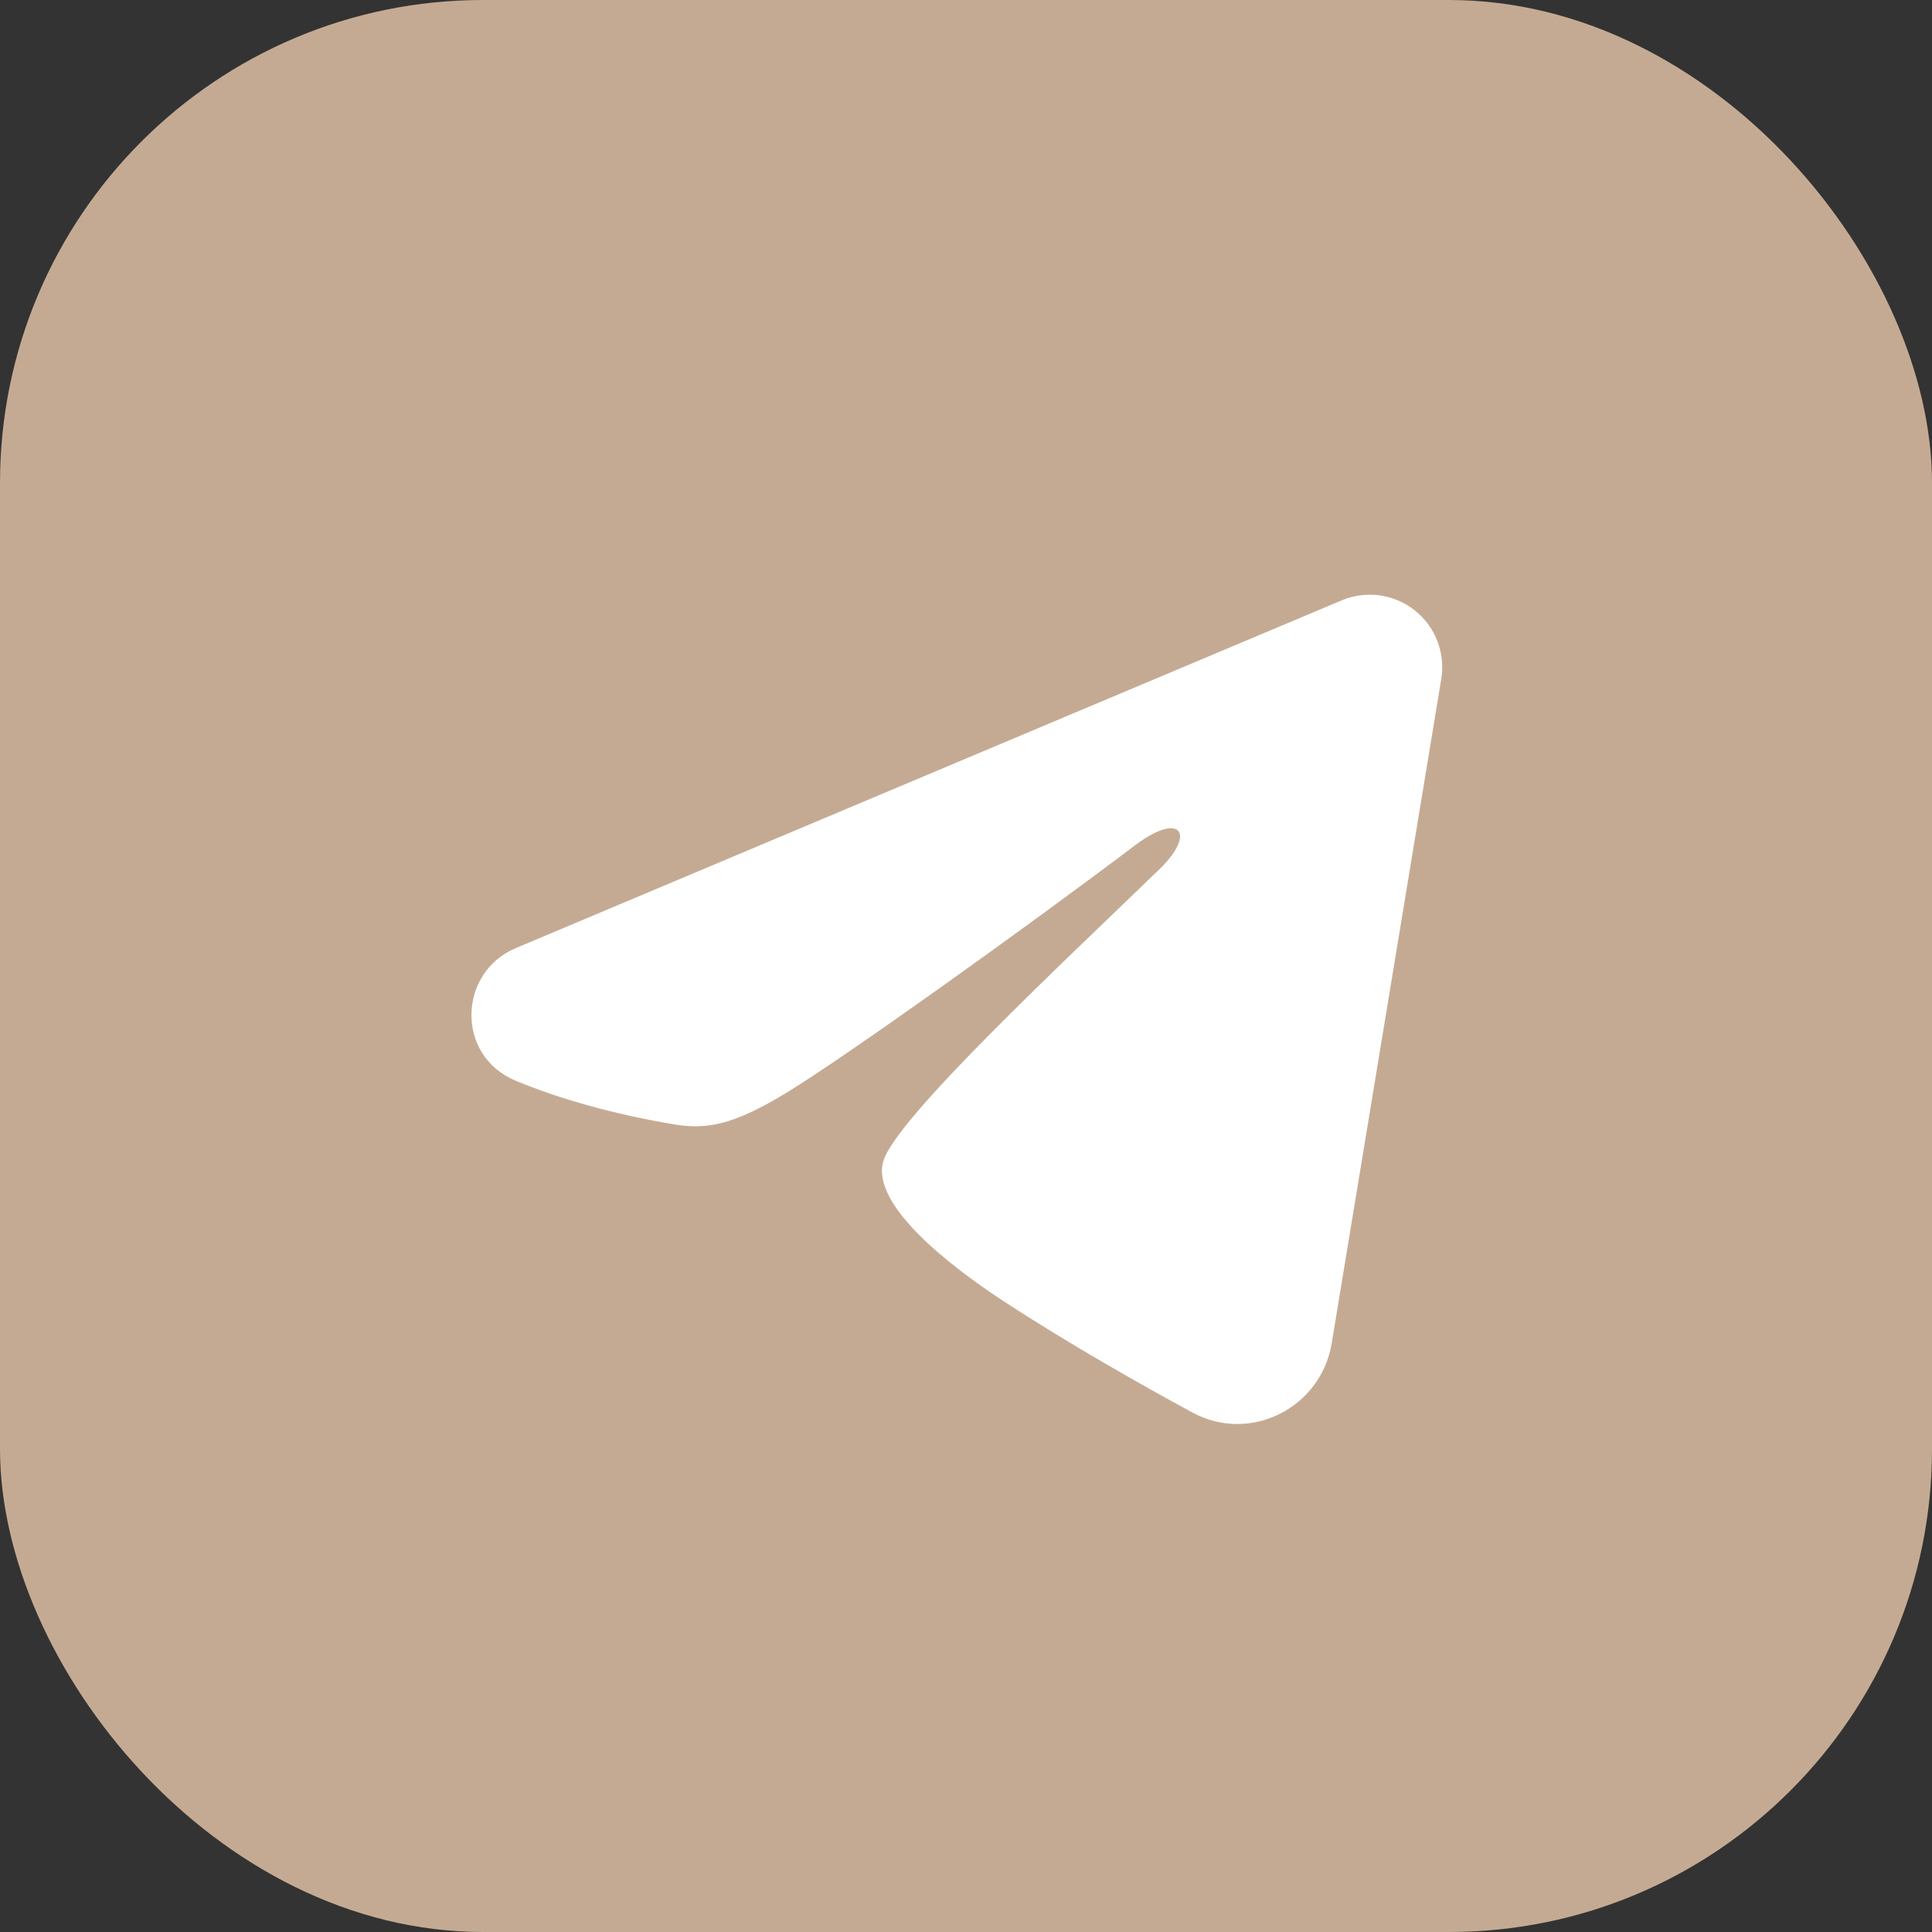 <?xml version="1.0" encoding="UTF-8"?> <svg xmlns="http://www.w3.org/2000/svg" width="32" height="32" viewBox="0 0 32 32" fill="none"><rect x="0" y="0" width="32" height="32" fill="#333333" stroke="none"/><rect width="32" height="32" rx="8" fill="#C5AA93"></rect><g clip-path="url(#clip0_123_640)"><path fill-rule="evenodd" clip-rule="evenodd" d="M22.222 9.944C22.42 9.861 22.636 9.832 22.849 9.861C23.061 9.89 23.262 9.975 23.431 10.108C23.599 10.241 23.729 10.416 23.806 10.616C23.884 10.816 23.907 11.033 23.872 11.245L22.057 22.25C21.881 23.312 20.716 23.921 19.743 23.392C18.928 22.95 17.719 22.268 16.631 21.557C16.087 21.201 14.421 20.061 14.625 19.25C14.801 18.556 17.601 15.95 19.201 14.4C19.829 13.791 19.543 13.44 18.801 14C16.96 15.39 14.003 17.505 13.025 18.1C12.163 18.625 11.713 18.714 11.176 18.625C10.195 18.462 9.285 18.209 8.543 17.901C7.54 17.485 7.588 16.105 8.542 15.704L22.222 9.944Z" fill="white"></path></g><defs><clipPath id="clip0_123_640"><rect width="19.2" height="19.2" fill="white" transform="translate(6.4 6.4)"></rect></clipPath></defs></svg> 